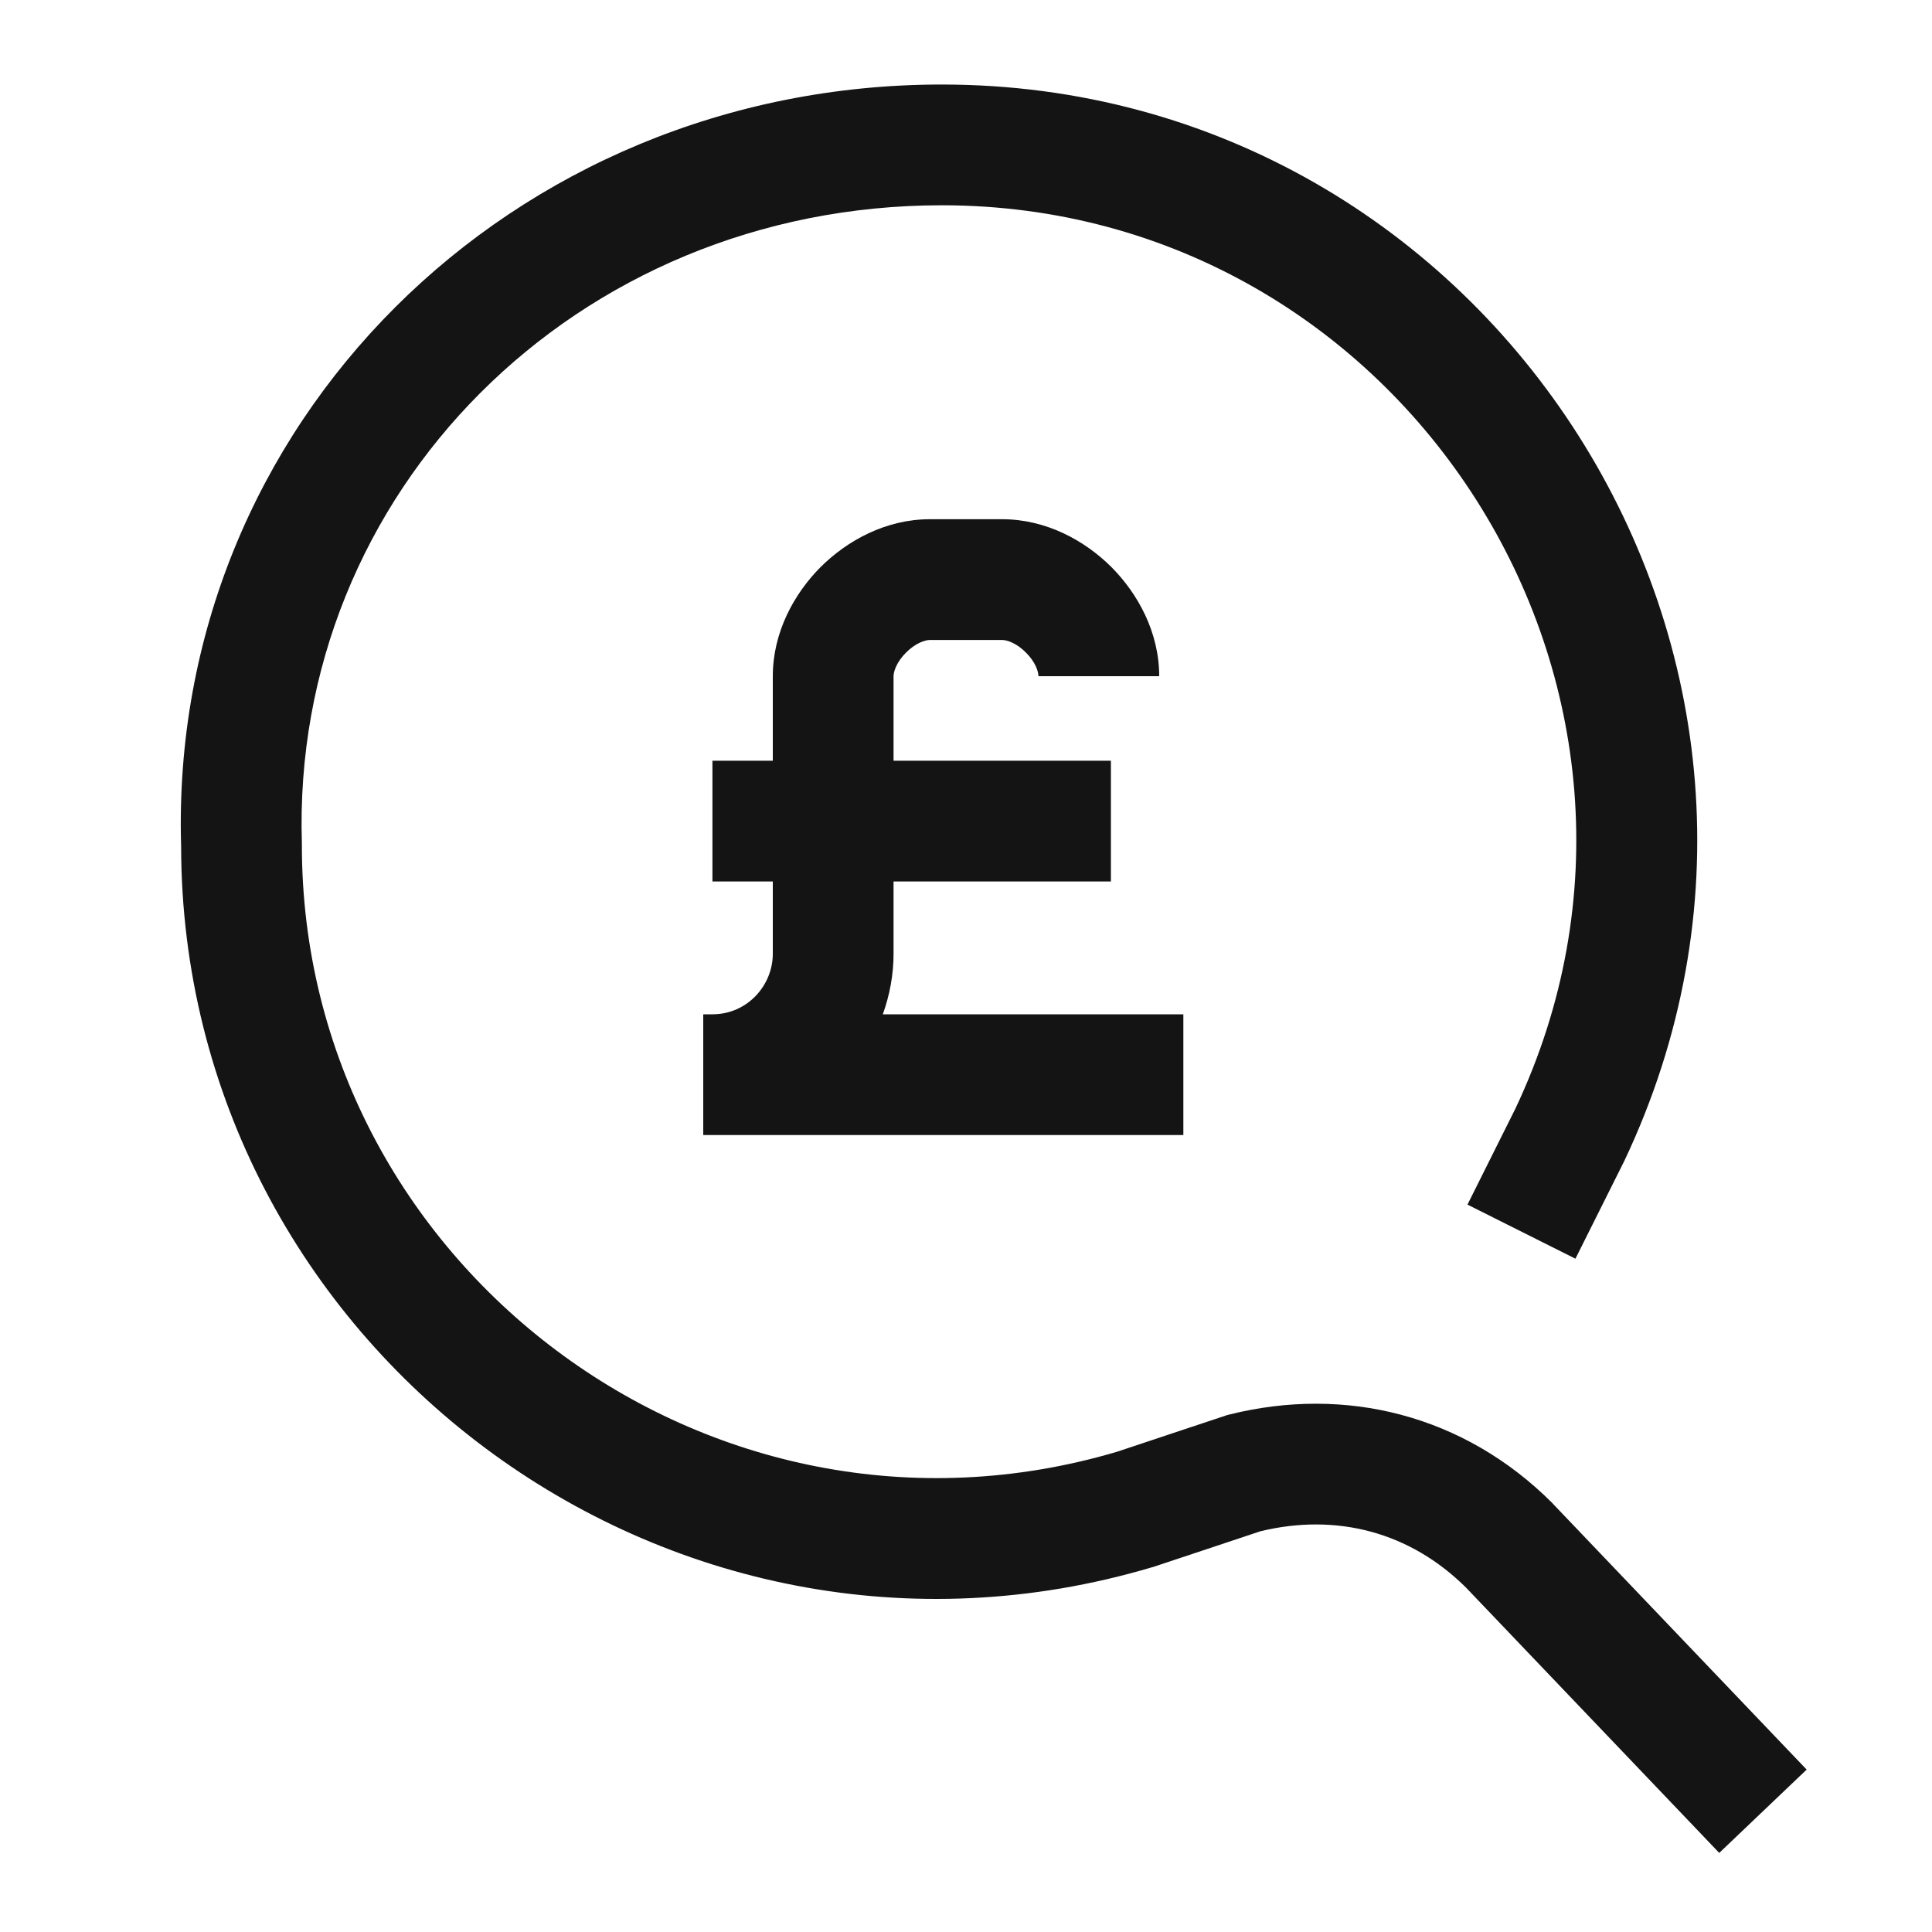 <svg width="16" height="16" viewBox="0 0 16 16" fill="none" xmlns="http://www.w3.org/2000/svg">
<path fill-rule="evenodd" clip-rule="evenodd" d="M1.5 7.008C1.395 3.514 4.235 0.7 7.8 0.7C12.365 0.7 15.41 5.481 13.452 9.614L13.447 9.624L13.047 10.424L12.153 9.976L12.55 9.181C14.188 5.716 11.633 1.7 7.8 1.7C4.767 1.7 2.409 4.081 2.5 6.984L2.5 6.992V7C2.5 10.464 5.874 13.021 9.25 12.023L10.16 11.72L10.179 11.715C11.142 11.474 12.124 11.717 12.854 12.446L12.862 12.455L14.962 14.655L14.238 15.345L12.143 13.15C11.677 12.686 11.068 12.529 10.439 12.681L9.55 12.977L9.542 12.979C5.523 14.174 1.505 11.137 1.5 7.008Z" fill="#141415"/>
<path fill-rule="evenodd" clip-rule="evenodd" d="M6.796 4.696C7.017 4.476 7.337 4.3 7.7 4.3H8.3C8.663 4.3 8.983 4.476 9.204 4.696C9.424 4.917 9.6 5.237 9.6 5.6H8.6C8.6 5.563 8.576 5.483 8.496 5.404C8.417 5.324 8.337 5.3 8.3 5.3H7.7C7.663 5.3 7.583 5.324 7.504 5.404C7.424 5.483 7.4 5.563 7.4 5.6V7.9C7.4 8.069 7.369 8.239 7.311 8.4H9.8V9.4H5.824L5.824 8.4H5.9C6.192 8.4 6.4 8.157 6.4 7.9V5.6C6.4 5.237 6.576 4.917 6.796 4.696Z" fill="#141415"/>
<path fill-rule="evenodd" clip-rule="evenodd" d="M9.2 7.3H5.9V6.3H9.2V7.3Z" fill="#141415"/>
</svg>
